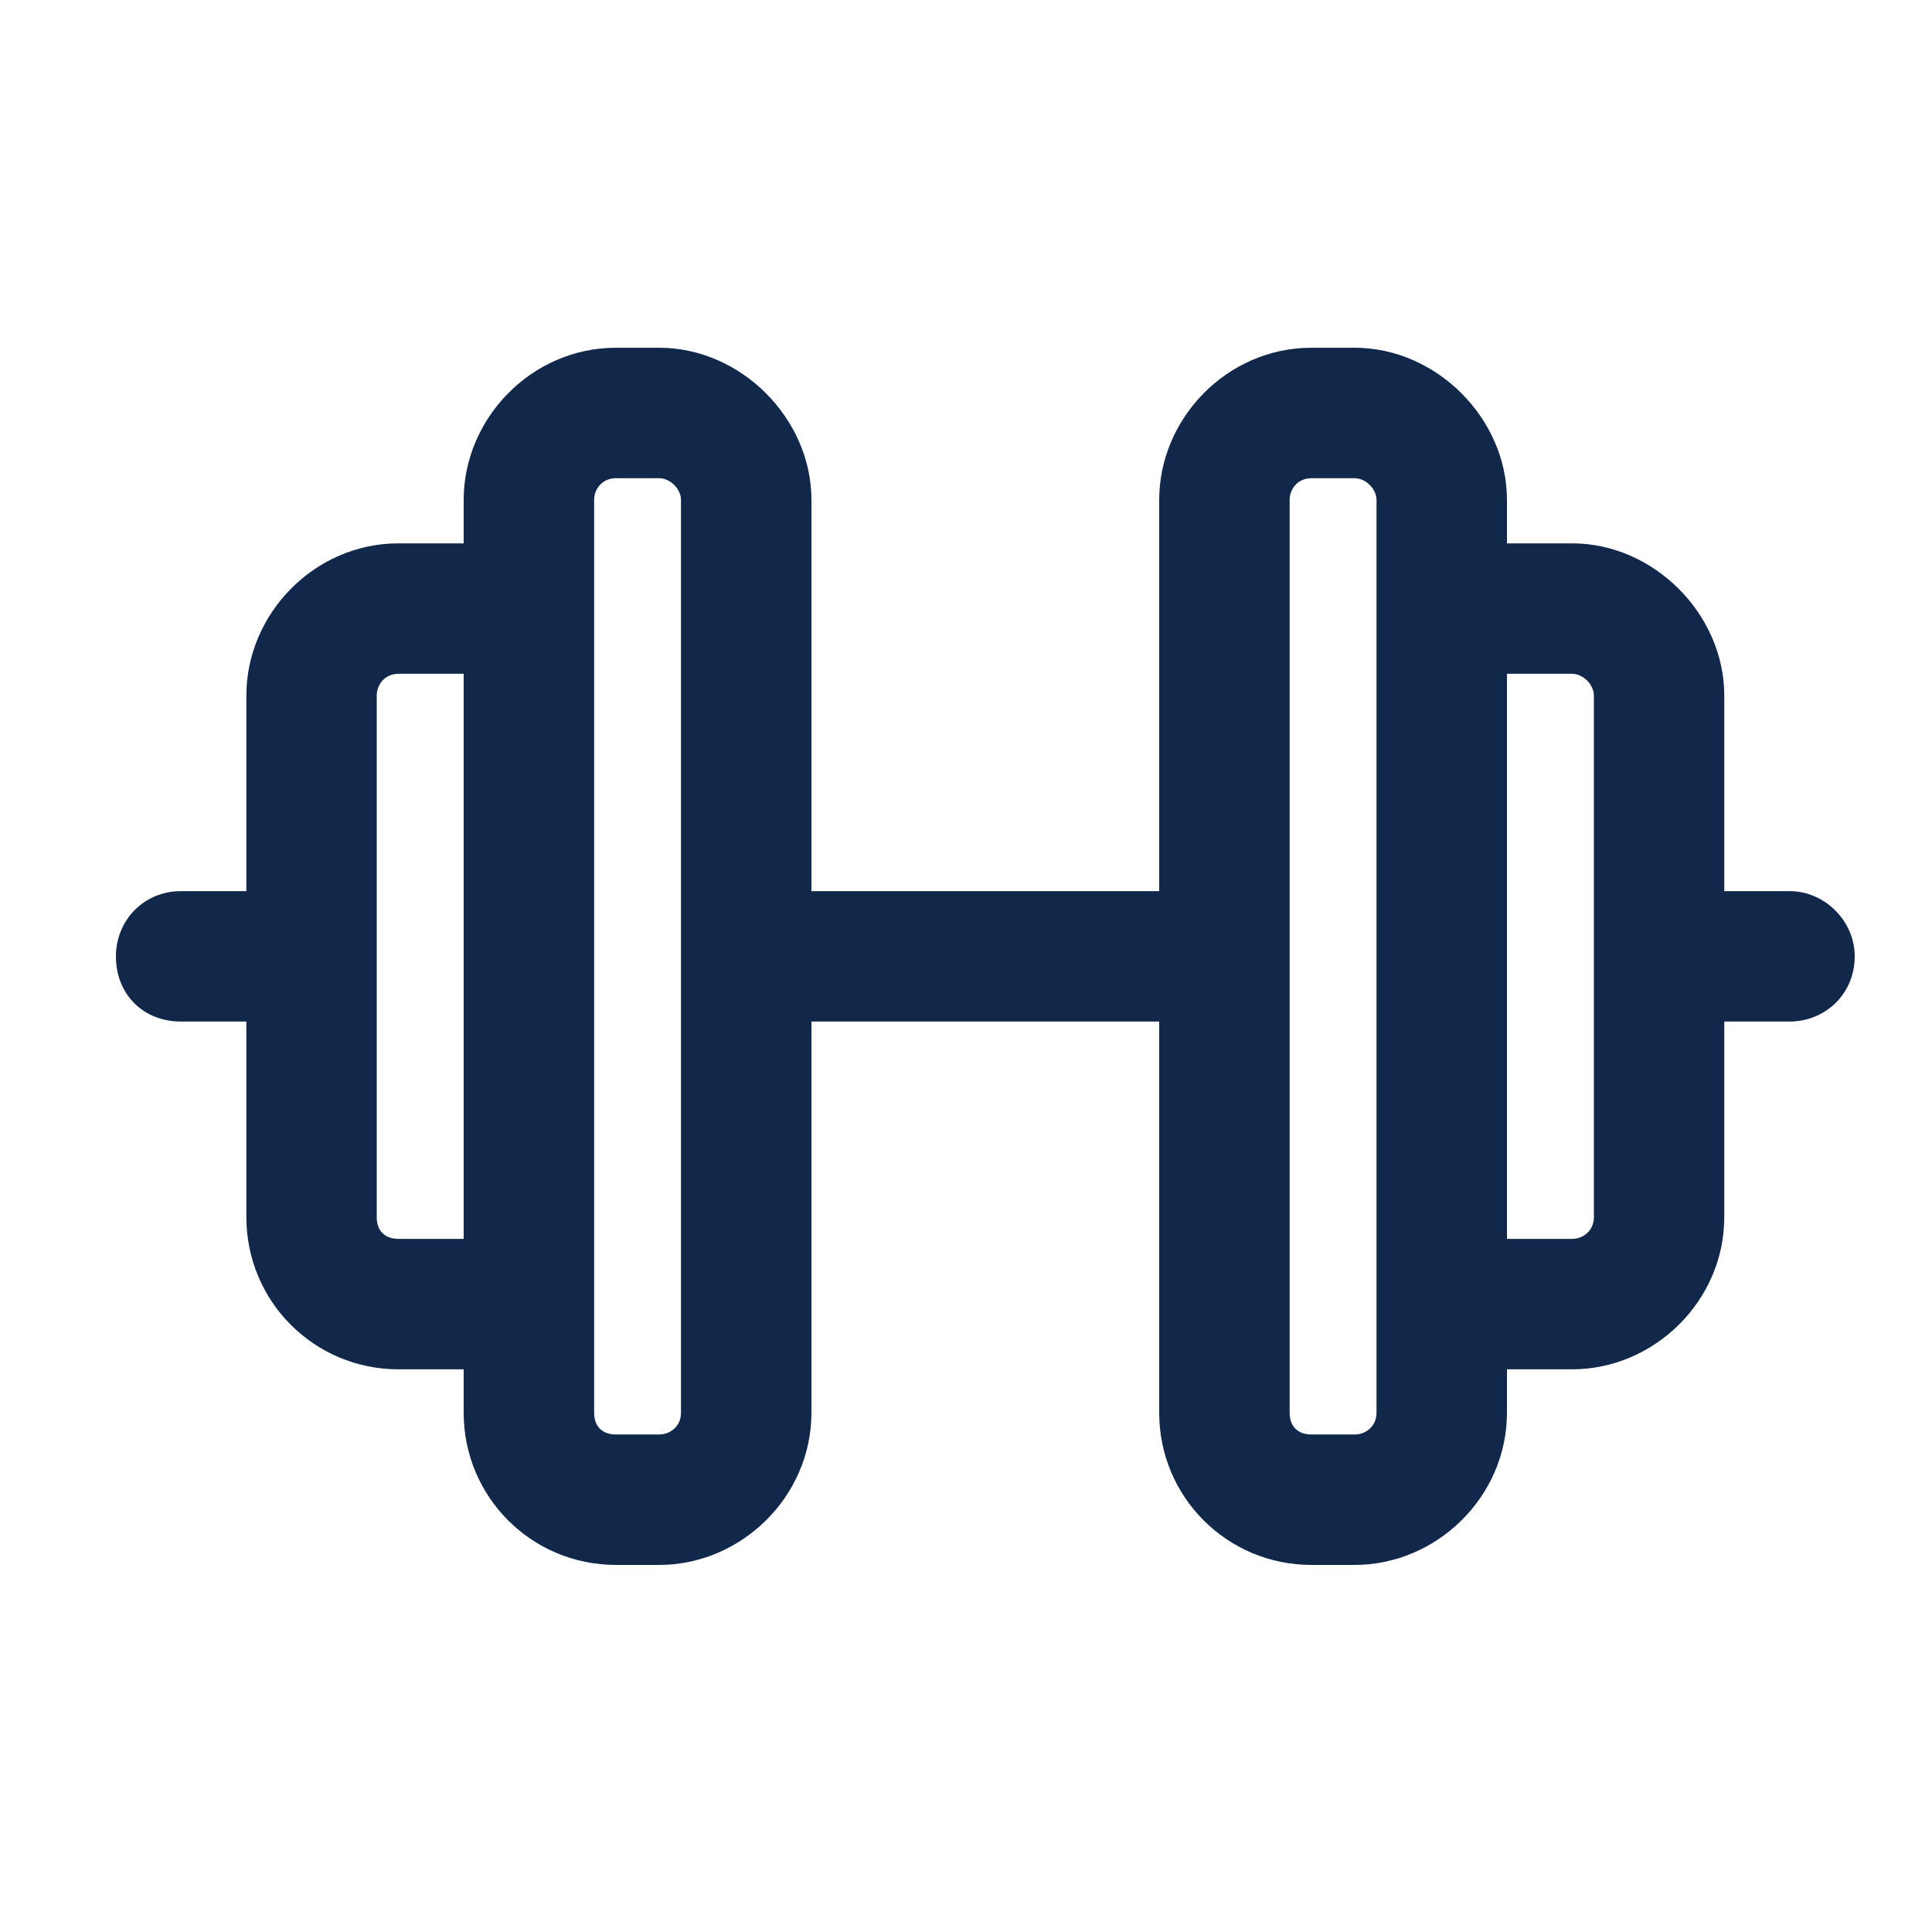 <?xml version="1.0" encoding="UTF-8"?>
<svg xmlns="http://www.w3.org/2000/svg" width="25" height="25" viewBox="0 0 25 25" fill="none">
  <path d="M6 6.469C6 5.414 6.879 4.5 7.969 4.5H8.531C9.586 4.5 10.5 5.414 10.5 6.469V11.531H15V6.469C15 5.414 15.879 4.5 16.969 4.5H17.531C18.586 4.5 19.5 5.414 19.5 6.469V7.031H20.344C21.398 7.031 22.312 7.945 22.312 9V11.531H23.156C23.613 11.531 24 11.918 24 12.375C24 12.867 23.613 13.219 23.156 13.219H22.312V15.75C22.312 16.84 21.398 17.719 20.344 17.719H19.5V18.281C19.5 19.371 18.586 20.25 17.531 20.25H16.969C15.879 20.25 15 19.371 15 18.281V13.219H10.5V18.281C10.5 19.371 9.586 20.25 8.531 20.25H7.969C6.879 20.25 6 19.371 6 18.281V17.719H5.156C4.066 17.719 3.188 16.84 3.188 15.75V13.219H2.344C1.852 13.219 1.5 12.867 1.5 12.375C1.5 11.918 1.852 11.531 2.344 11.531H3.188V9C3.188 7.945 4.066 7.031 5.156 7.031H6V6.469ZM7.688 7.031V7.875V16.875V17.719V18.281C7.688 18.457 7.793 18.562 7.969 18.562H8.531C8.672 18.562 8.812 18.457 8.812 18.281V6.469C8.812 6.328 8.672 6.188 8.531 6.188H7.969C7.793 6.188 7.688 6.328 7.688 6.469V7.031ZM6 8.719H5.156C4.98 8.719 4.875 8.859 4.875 9V15.75C4.875 15.926 4.98 16.031 5.156 16.031H6V8.719ZM17.812 16.875V7.875V7.031V6.469C17.812 6.328 17.672 6.188 17.531 6.188H16.969C16.793 6.188 16.688 6.328 16.688 6.469V18.281C16.688 18.457 16.793 18.562 16.969 18.562H17.531C17.672 18.562 17.812 18.457 17.812 18.281V17.719V16.875ZM20.344 16.031C20.484 16.031 20.625 15.926 20.625 15.75V9C20.625 8.859 20.484 8.719 20.344 8.719H19.5V16.031H20.344Z" fill="#12284B"></path>
</svg>
